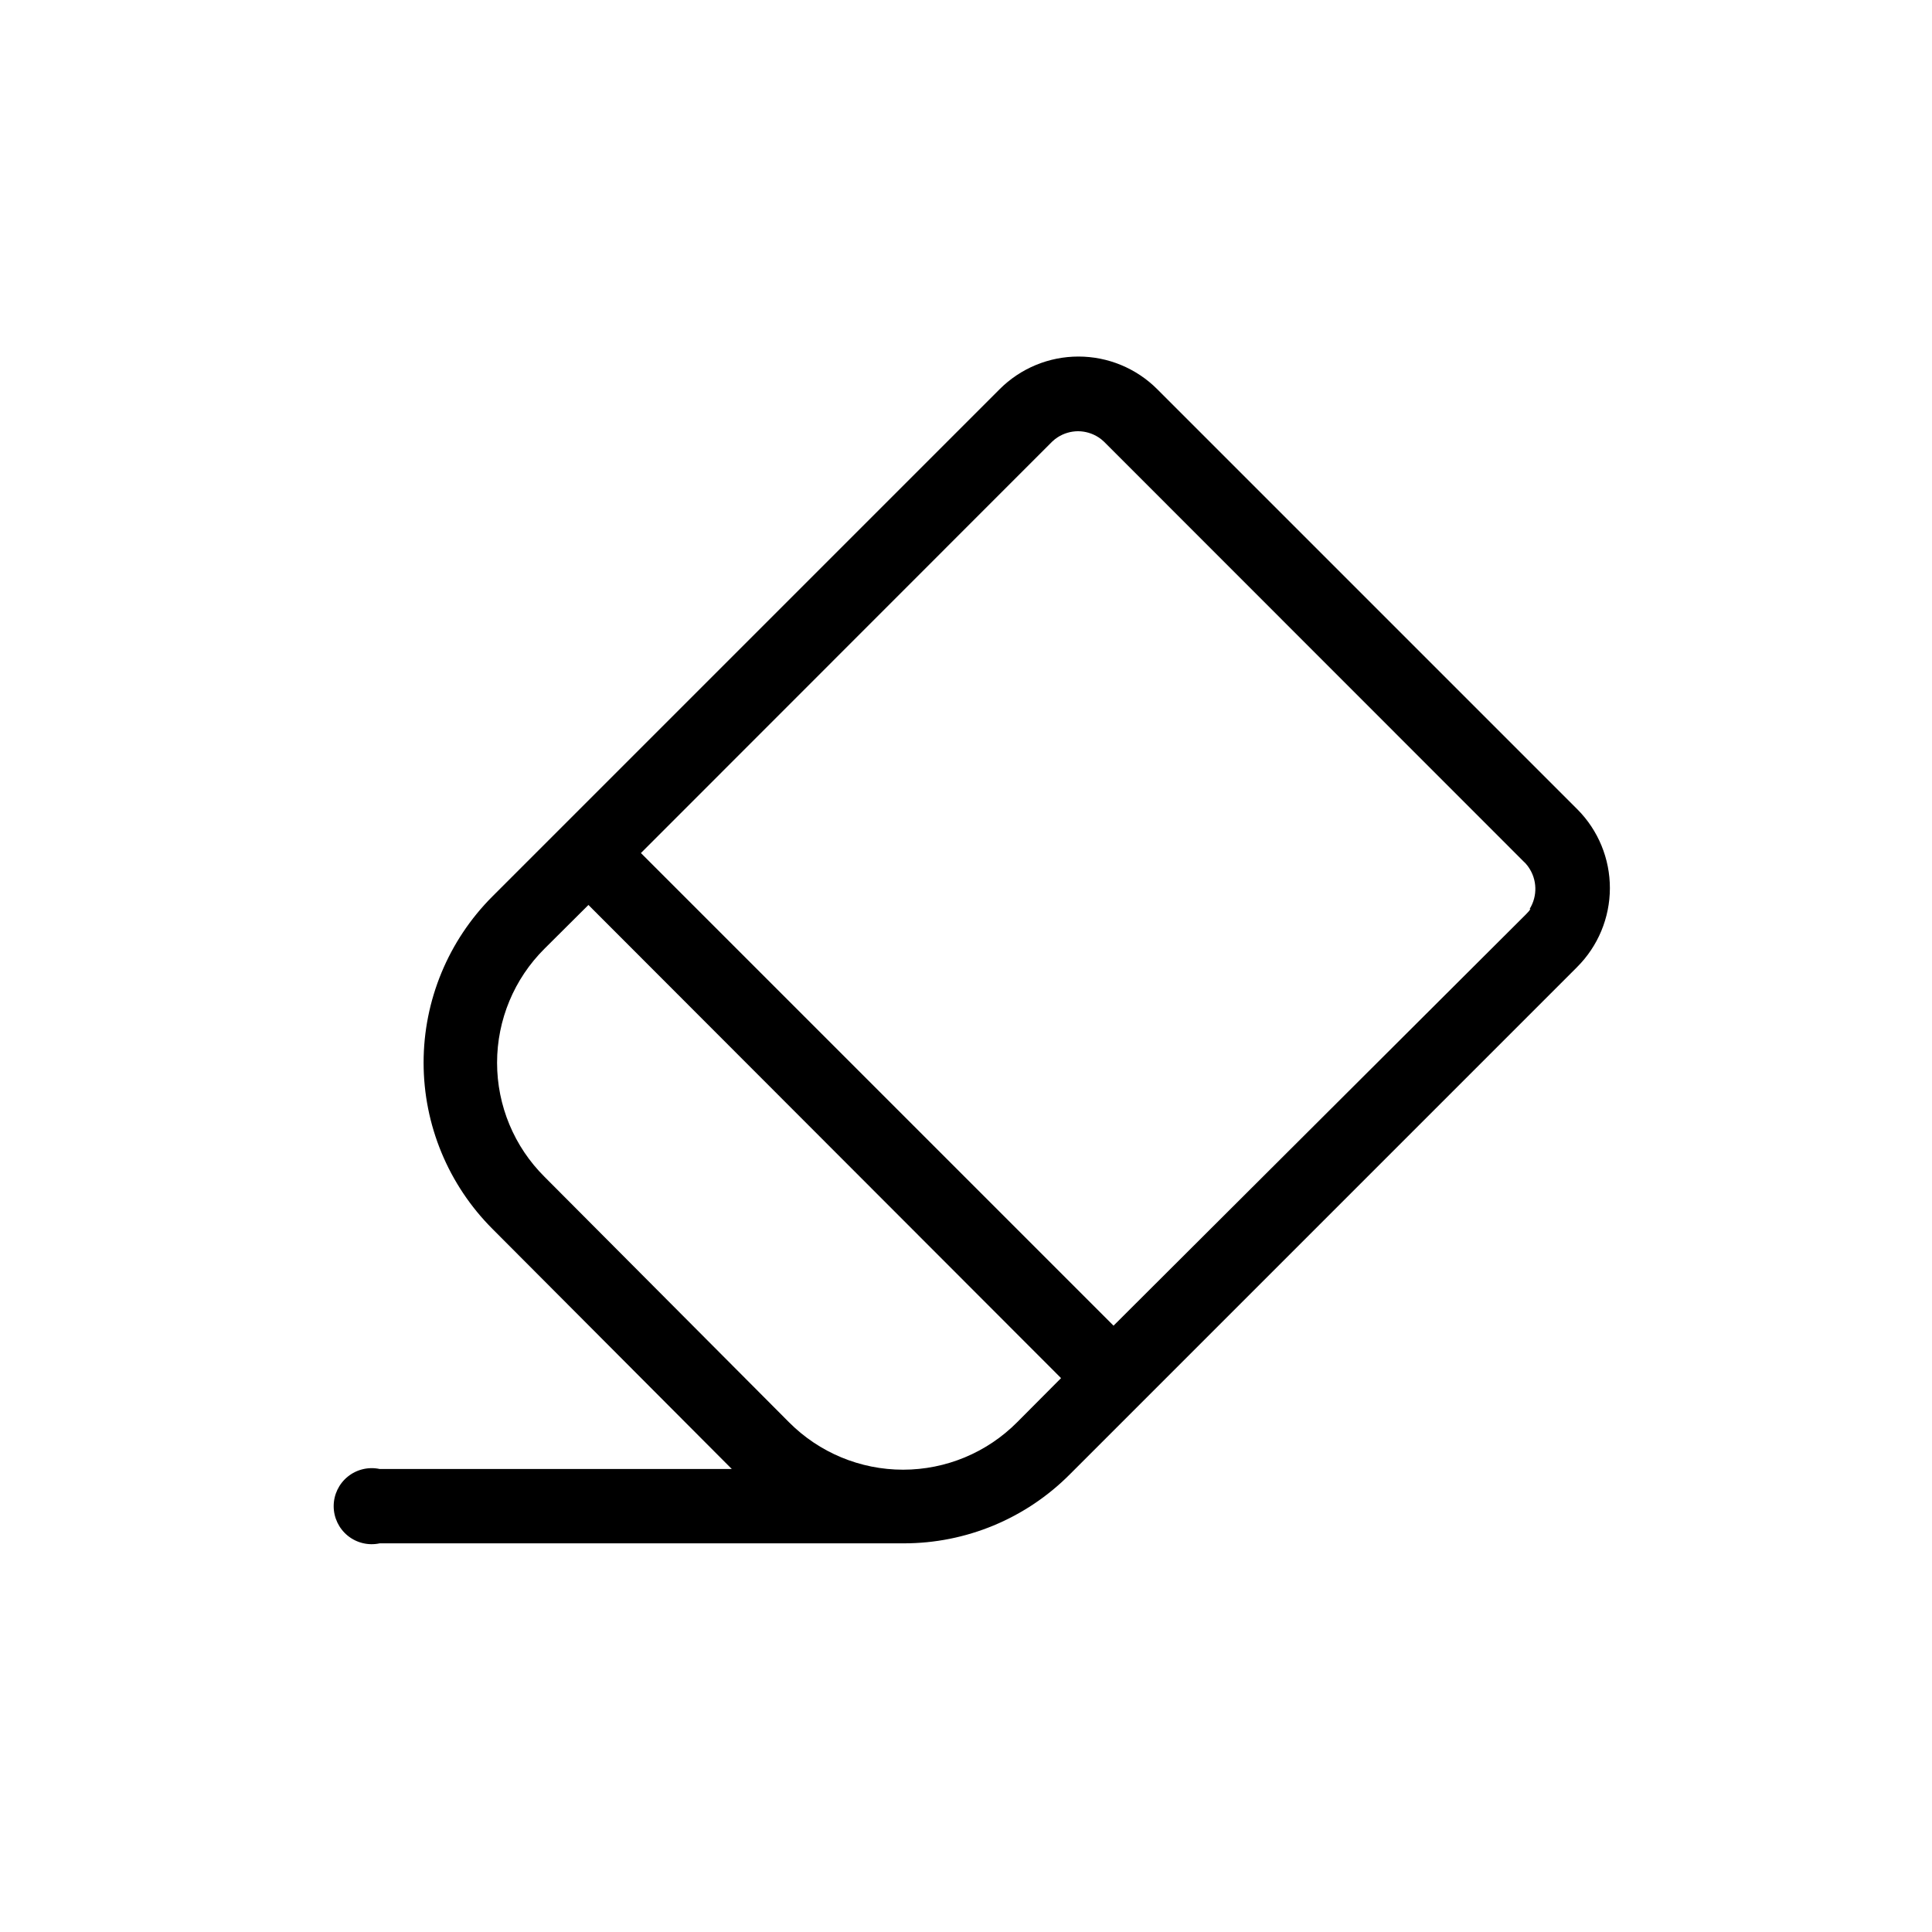<?xml version="1.0" encoding="UTF-8"?>
<!-- Uploaded to: SVG Repo, www.svgrepo.com, Generator: SVG Repo Mixer Tools -->
<svg fill="#000000" width="800px" height="800px" version="1.1" viewBox="144 144 512 512" xmlns="http://www.w3.org/2000/svg">
 <path d="m562.02 358.48-111.34-111.34 0.004 0.004c-5.539-5.543-13.051-8.656-20.883-8.656-7.836 0-15.348 3.113-20.887 8.656l-134.41 134.41c-11.684 11.688-18.246 27.535-18.246 44.059 0 16.523 6.562 32.371 18.246 44.059l63.43 63.629h-93.305c-2.977-0.641-6.086 0.098-8.457 2.012-2.367 1.91-3.746 4.793-3.746 7.84s1.379 5.926 3.746 7.84c2.371 1.914 5.481 2.652 8.457 2.008h138.8c16.547 0.035 32.422-6.551 44.086-18.285l134.41-134.41v-0.004c5.559-5.531 8.691-13.047 8.711-20.887 0.02-7.844-3.078-15.371-8.609-20.93zm-148.47 162.43c-8 8.047-18.879 12.574-30.227 12.574-11.352 0-22.23-4.527-30.23-12.574l-64.789-65.043c-8.051-8-12.574-18.879-12.574-30.23 0-11.348 4.523-22.227 12.574-30.227l11.637-11.586 125.25 125.39zm136.03-136.03v-0.004c-0.137 0.258-0.305 0.492-0.504 0.707l-0.707 0.754-109.27 108.98-125.25-125.25 108.97-109.02 0.754-0.656 0.707-0.504v0.004c1.621-1.051 3.512-1.609 5.441-1.613 1.914 0.016 3.785 0.574 5.391 1.613l0.707 0.504 0.754 0.656 111.29 111.34v-0.004c0.262 0.227 0.496 0.48 0.703 0.754 0.184 0.207 0.355 0.426 0.504 0.656 2.309 3.301 2.426 7.66 0.305 11.082z"/>
</svg>